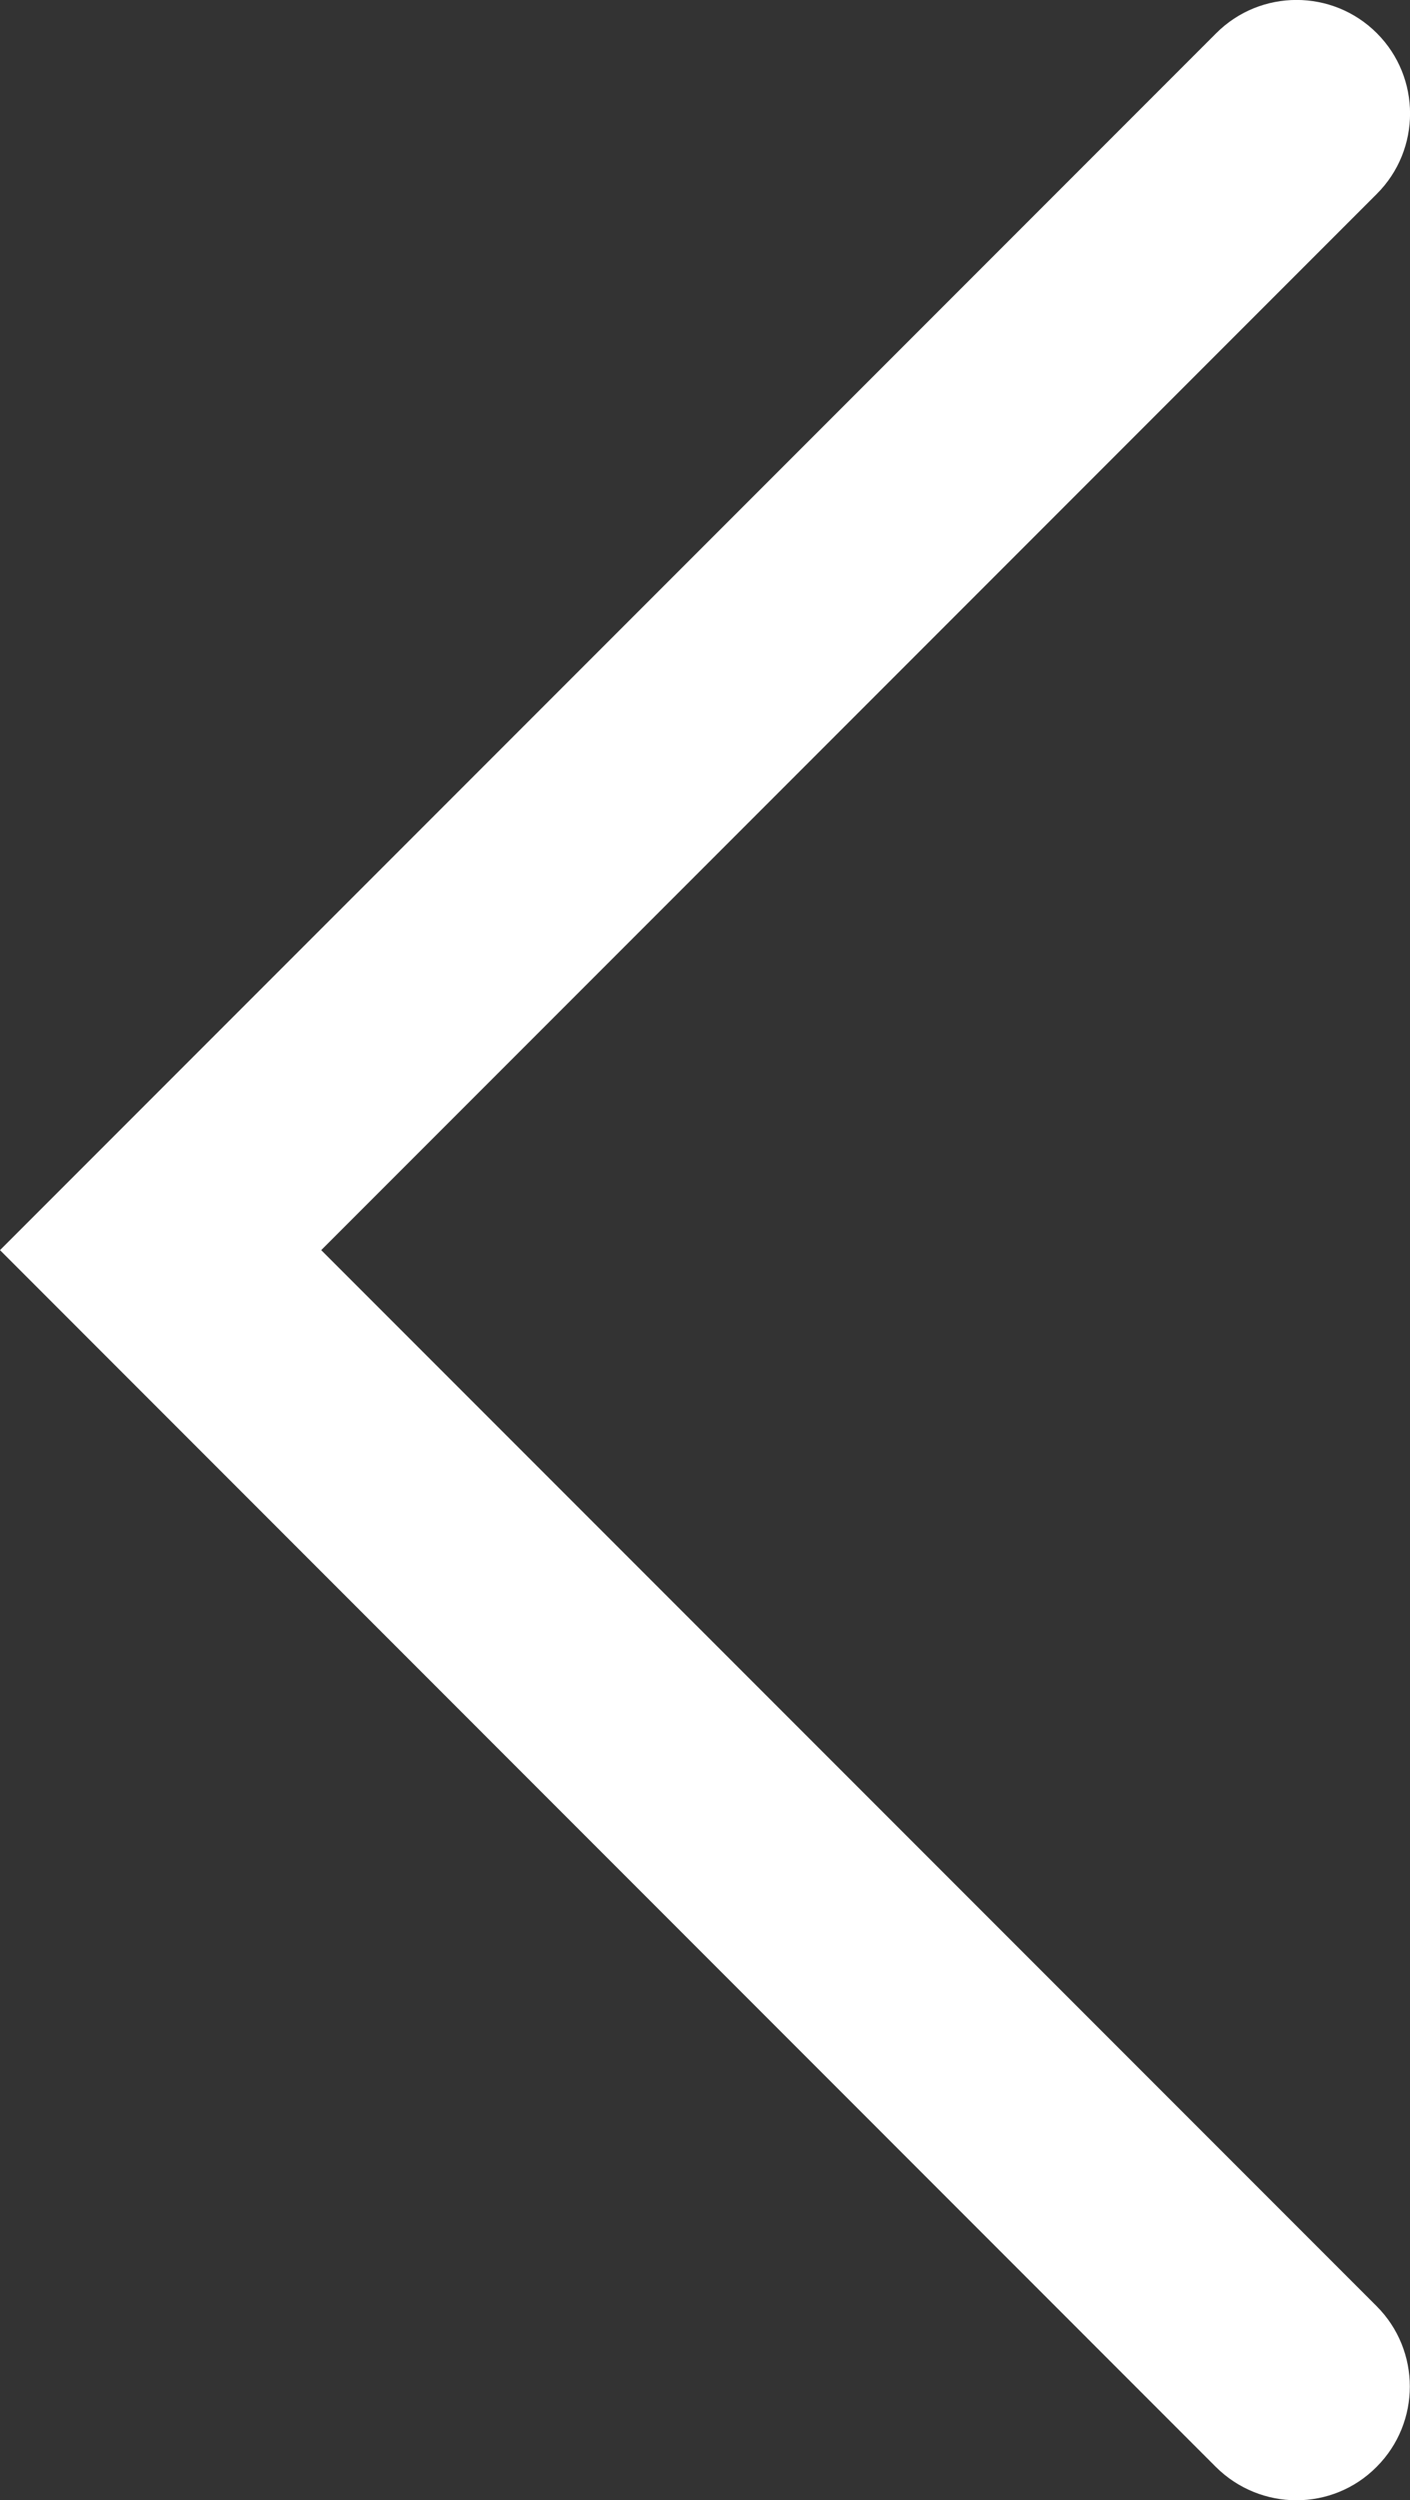 <?xml version="1.0" encoding="utf-8"?>
<!-- Generator: Adobe Illustrator 27.0.0, SVG Export Plug-In . SVG Version: 6.00 Build 0)  -->
<svg version="1.1" id="レイヤー_1" xmlns="http://www.w3.org/2000/svg" xmlns:xlink="http://www.w3.org/1999/xlink" x="0px"
	 y="0px" width="6.207px" height="11px" viewBox="0 0 6.207 11" style="enable-background:new 0 0 6.207 11;" xml:space="preserve">
<rect x="0" y="0" width="6.207" height="11" fill="#333333" stroke="none"/>
<path style="fill:#FFFFFF;" d="M5.707,11c-0.128,0-0.256-0.049-0.354-0.146L0,5.5l5.354-5.354c0.195-0.195,0.512-0.195,0.707,0
	s0.195,0.512,0,0.707L1.414,5.5l4.646,4.646c0.195,0.195,0.195,0.512,0,0.707C5.963,10.951,5.835,11,5.707,11z"/>
</svg>
